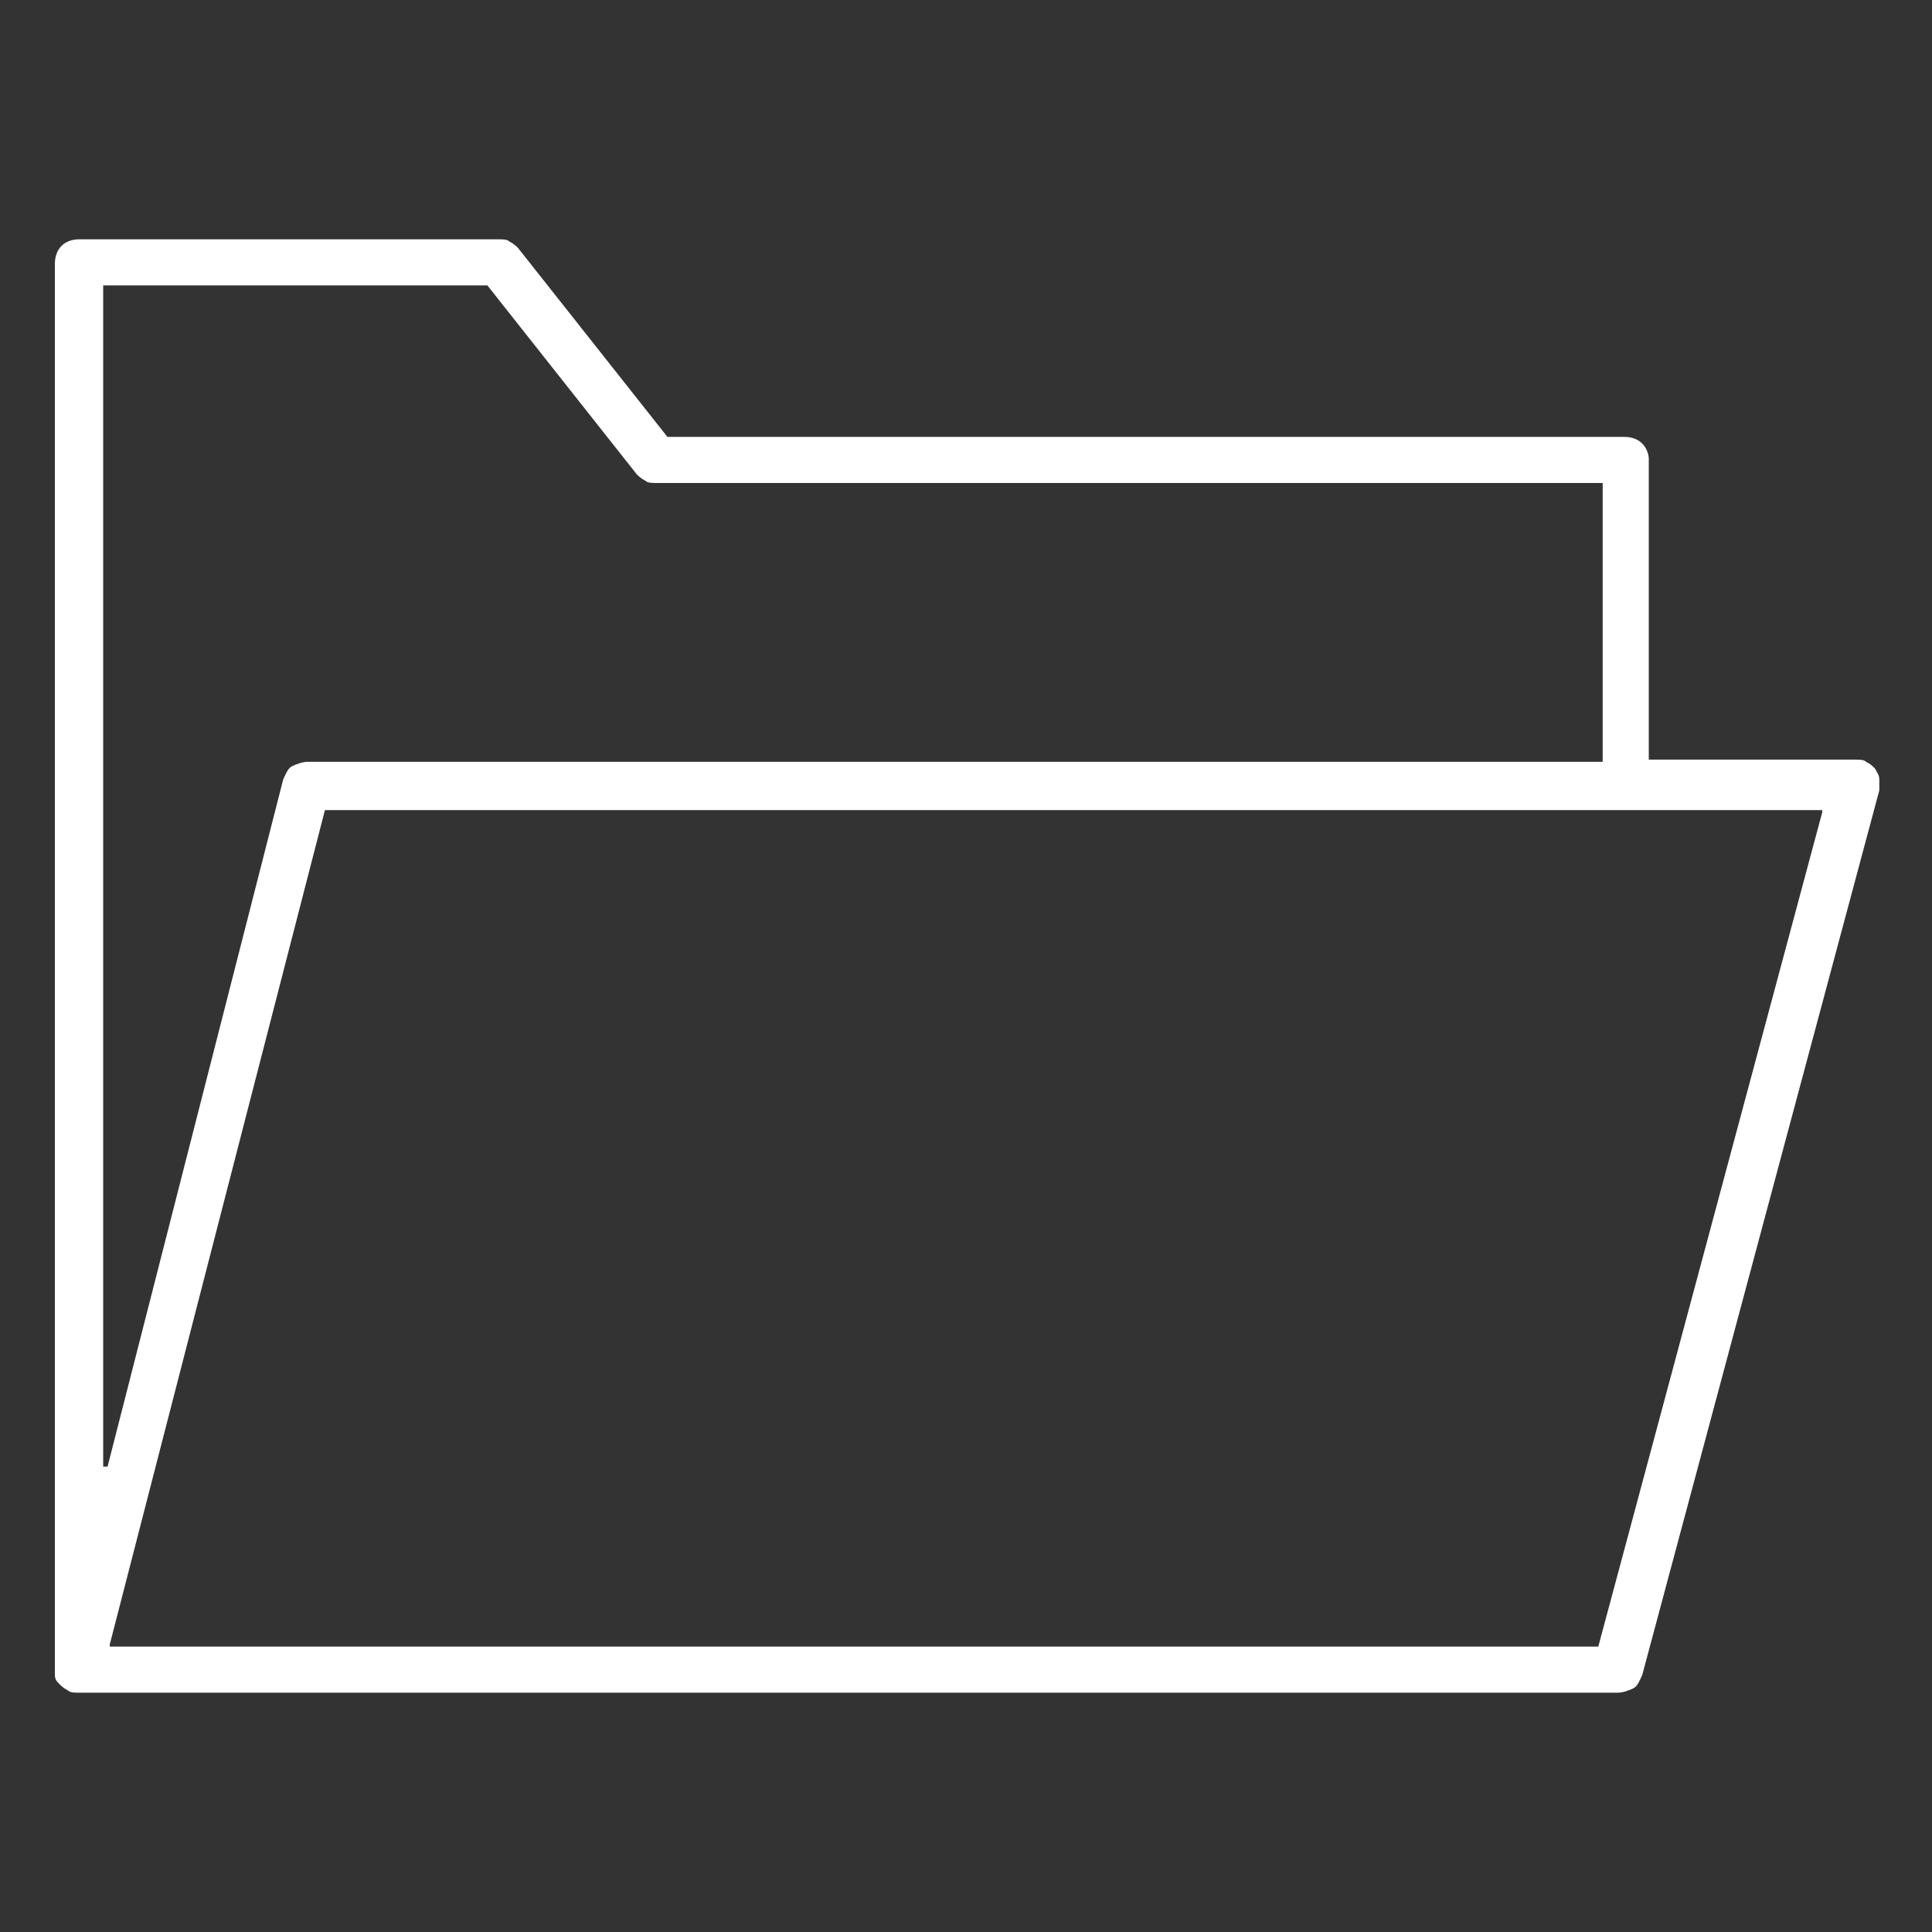<?xml version="1.0" encoding="UTF-8"?> <!-- Generator: Adobe Illustrator 25.4.1, SVG Export Plug-In . SVG Version: 6.00 Build 0) --> <svg xmlns="http://www.w3.org/2000/svg" xmlns:xlink="http://www.w3.org/1999/xlink" x="0px" y="0px" viewBox="0 0 88 88" style="enable-background:new 0 0 88 88;" xml:space="preserve"><rect x="0" y="0" width="88" height="88" fill="#333333" stroke="none"/> <style type="text/css"> .st0{fill:#FFFFFF;} </style> <g id="Слой_1"> <path class="st0" d="M74.8,20.2c-0.2-0.2-0.5-0.3-0.8-0.3H30.4l0,0l-6.8-8.6c-0.1-0.1-0.2-0.2-0.4-0.3c-0.1-0.1-0.3-0.1-0.5-0.1 H3.6c-0.3,0-0.6,0.1-0.8,0.3c-0.2,0.2-0.3,0.5-0.3,0.8V76l0,0.1c0,0.1,0,0.2,0,0.2c0,0.2,0.1,0.3,0.2,0.4c0.1,0.1,0.2,0.2,0.4,0.3 c0.1,0.1,0.3,0.1,0.5,0.1h70.1c0.2,0,0.5-0.1,0.7-0.2s0.3-0.4,0.4-0.6l10.8-40.3c0-0.2,0-0.3,0-0.5v0c0-0.2-0.1-0.3-0.2-0.5 c-0.1-0.1-0.2-0.2-0.4-0.3c-0.1-0.1-0.3-0.1-0.5-0.1h-9.4V20.9C75.1,20.7,75,20.4,74.8,20.2z M4.7,66.8V13h17.5l0,0l6.8,8.6 c0.1,0.1,0.2,0.2,0.4,0.3c0.1,0.1,0.3,0.1,0.5,0.1h43.1v12.7H14c-0.2,0-0.5,0.1-0.7,0.2c-0.2,0.1-0.3,0.4-0.4,0.6L4.9,66.8 L4.7,66.8z M83,36.9l0,0.1L72.8,75H5l0-0.1l9.8-38H83z"></path> </g> <g id="Слой_2"> </g> </svg> 